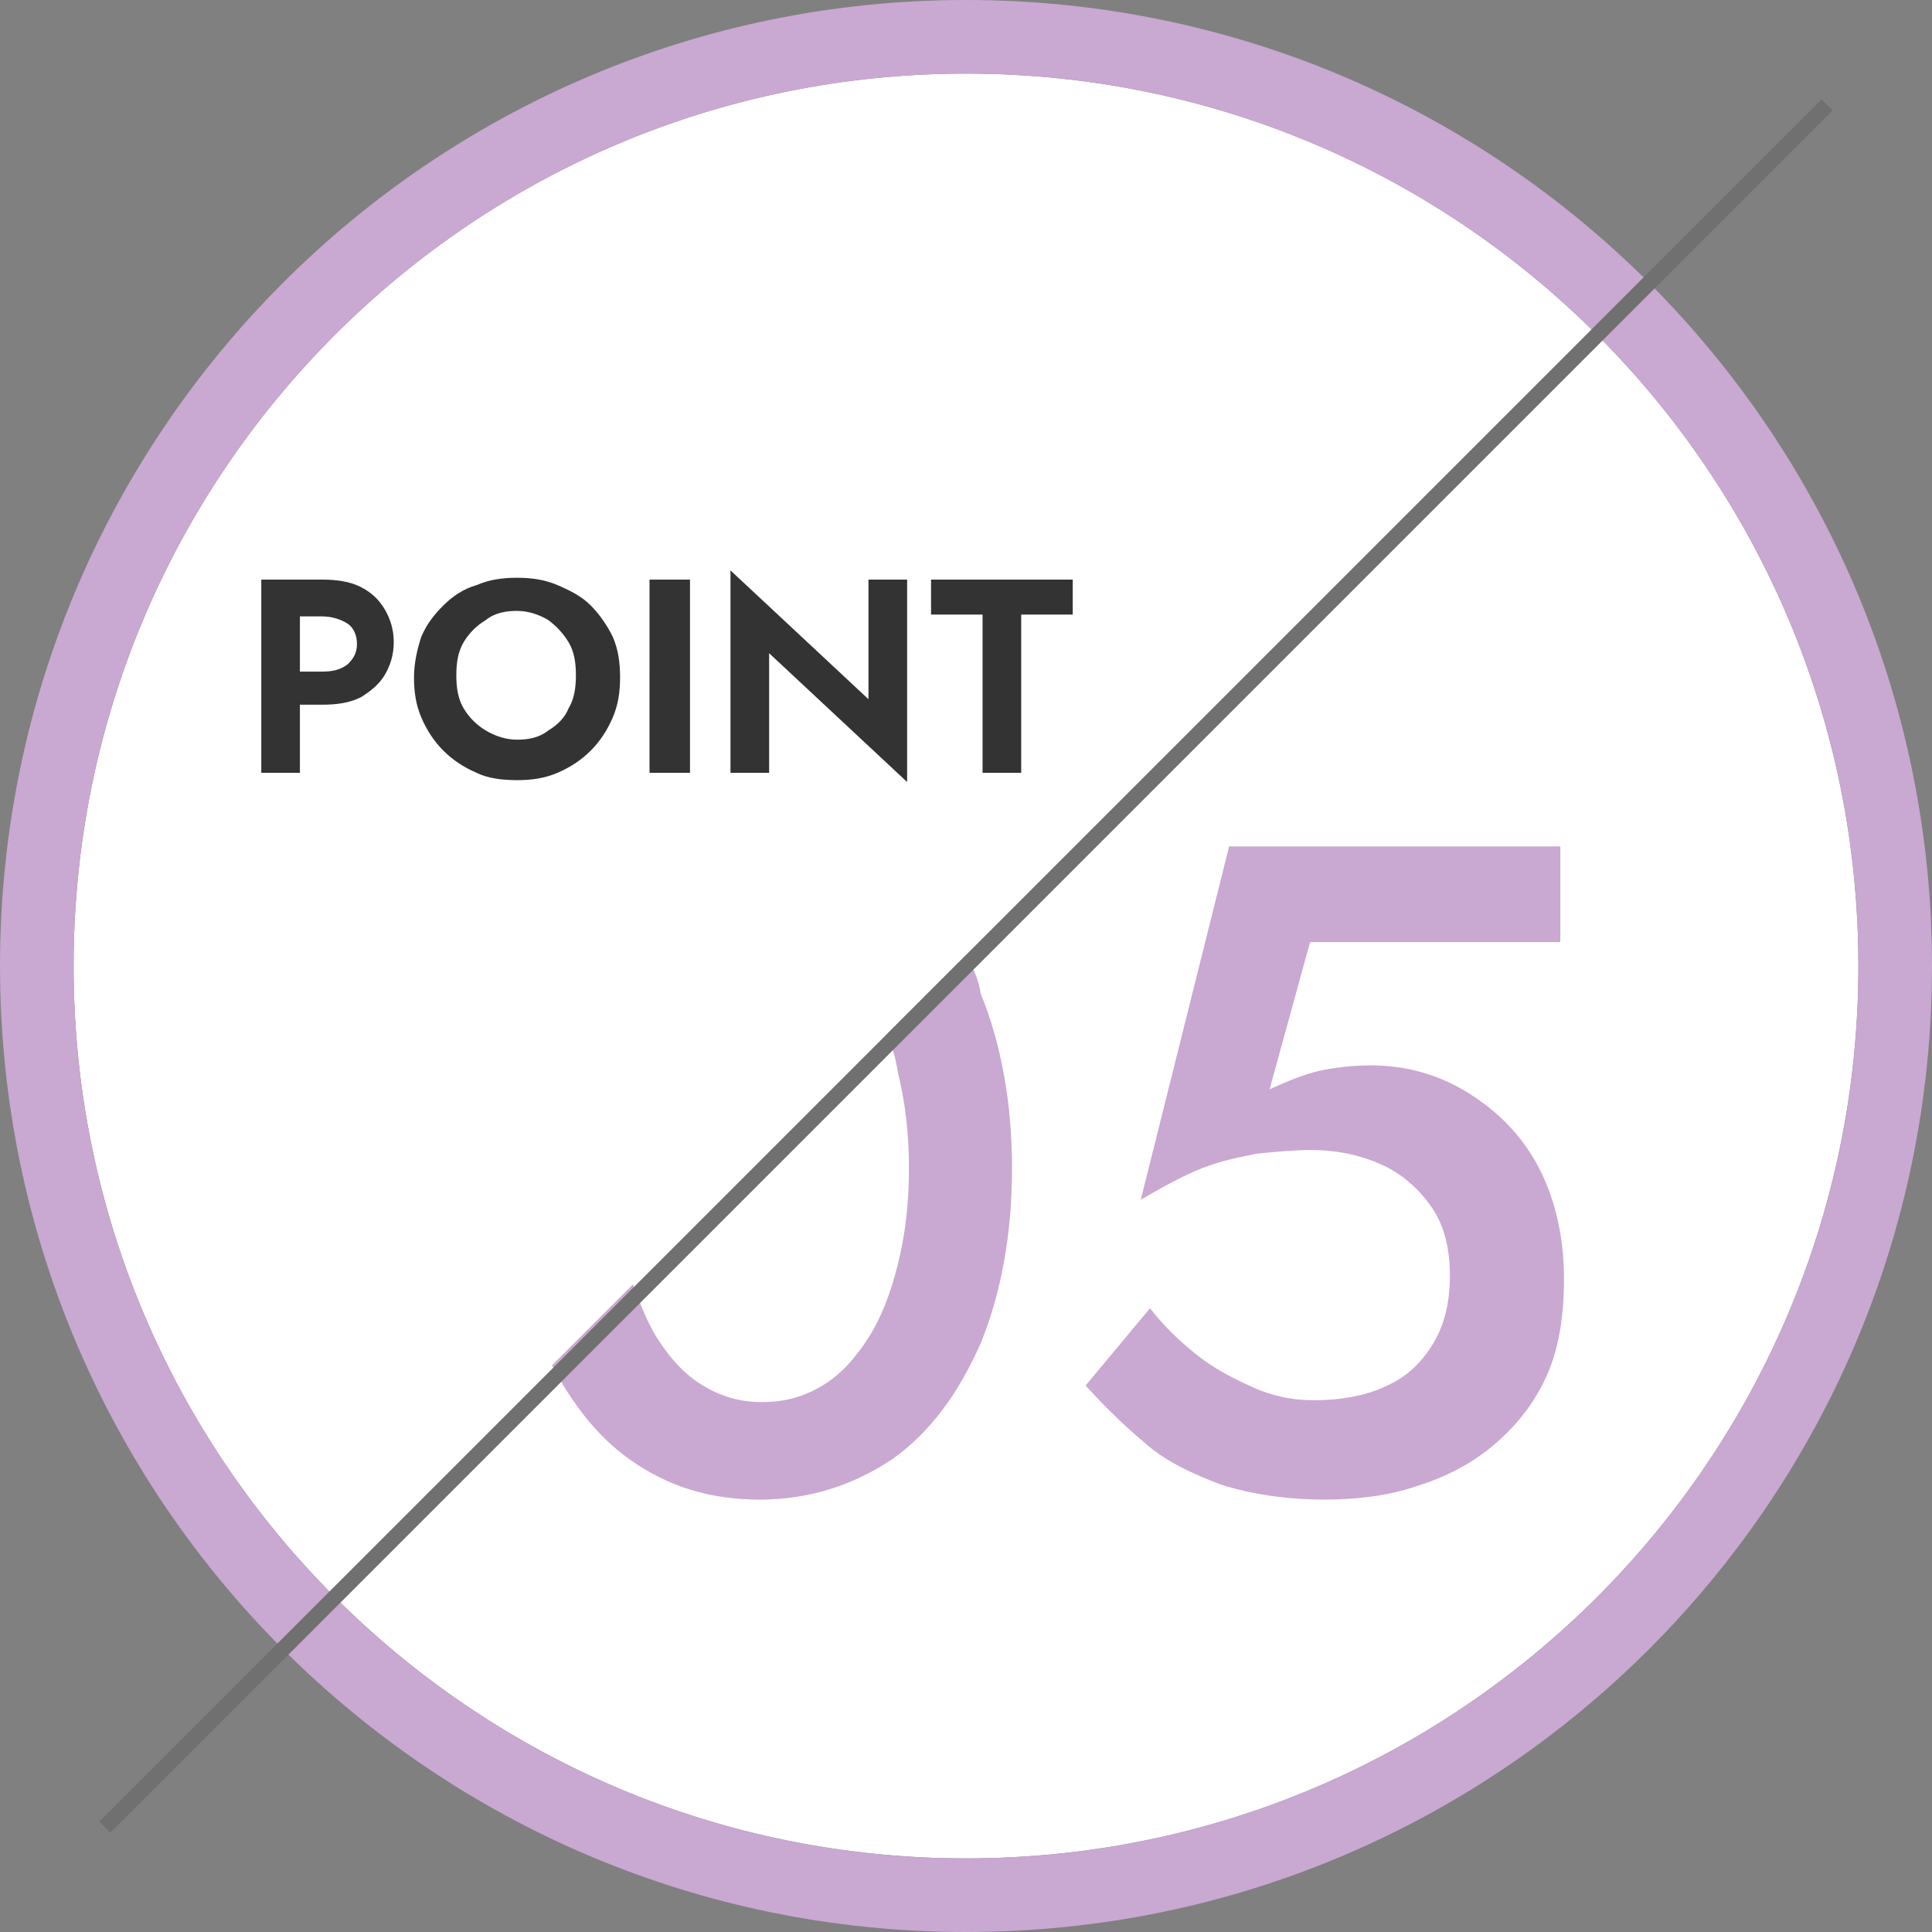 <?xml version="1.0" encoding="utf-8"?>
<!-- Generator: Adobe Illustrator 27.7.0, SVG Export Plug-In . SVG Version: 6.00 Build 0)  -->
<svg version="1.1" id="レイヤー_1" xmlns="http://www.w3.org/2000/svg" xmlns:xlink="http://www.w3.org/1999/xlink" x="0px"
	 y="0px" viewBox="0 0 105 105" style="enable-background:new 0 0 105 105;" xml:space="preserve">
<rect x="0" y="0" width="105" height="105" fill="#808080" stroke="none"/>
<style type="text/css">
	.st0{fill:#FFFFFF;}
	.st1{fill:#C9A8D2;}
	.st2{fill:#707070;}
	.st3{fill:#333333;}
</style>
<path class="st0" d="M52.5,101C25.7,101,4,79.3,4,52.5S25.7,4,52.5,4S101,25.7,101,52.5S79.3,101,52.5,101z"/>
<path class="st1" d="M52.5,0C23.5,0,0,23.5,0,52.5S23.5,105,52.5,105S105,81.5,105,52.5S81.5,0,52.5,0z M52.5,101
	C25.7,101,4,79.3,4,52.5S25.7,4,52.5,4S101,25.7,101,52.5S79.3,101,52.5,101z"/>
<path class="st1" d="M84,74.9c-0.7,1.5-1.7,2.7-2.9,3.7c-1.2,1-2.6,1.7-4.2,2.2c-1.5,0.5-3.2,0.7-4.9,0.7c-2.1,0-4-0.3-5.6-0.8
	c-1.6-0.6-3.1-1.3-4.2-2.3c-1.2-1-2.2-2-3.2-3.1l3.5-4.2c0.7,0.9,1.5,1.7,2.5,2.5s2,1.3,3.1,1.8s2.2,0.7,3.3,0.7c1.6,0,3-0.3,4-0.8
	c1.1-0.5,1.9-1.3,2.5-2.3s0.9-2.2,0.9-3.7c0-1.4-0.3-2.7-1-3.7s-1.6-1.8-2.7-2.3s-2.4-0.8-3.8-0.8c-1,0-2,0.1-3,0.2
	c-1,0.2-2,0.4-3,0.8c-1,0.4-2.1,1-3.3,1.7L66.8,46h18v5.2H71.2l-2.2,8c0.9-0.4,1.8-0.8,2.7-1c0.9-0.2,1.9-0.3,2.8-0.3
	c1.9,0,3.7,0.5,5.3,1.5c1.6,1,2.9,2.3,3.8,4c0.9,1.7,1.4,3.8,1.4,6.1C85,71.6,84.7,73.4,84,74.9z"/>
<path class="st1" d="M52.5,51.9l-4.3,4.3c0.3,0.7,0.5,1.4,0.6,2.1c0.4,1.6,0.6,3.3,0.6,5.2s-0.2,3.6-0.6,5.2c-0.4,1.6-0.9,2.9-1.6,4
	c-0.7,1.1-1.5,2-2.5,2.6s-2,0.9-3.3,0.9c-1.2,0-2.2-0.3-3.2-0.9s-1.8-1.5-2.5-2.6c-0.5-0.8-0.9-1.8-1.3-2.9L30,74.2
	c1.1,2.1,2.5,3.9,4.2,5.1c2.1,1.5,4.4,2.2,7.1,2.2c2.7,0,5.1-0.8,7.2-2.2c2.1-1.5,3.6-3.6,4.8-6.3c1.1-2.7,1.7-5.9,1.7-9.5
	s-0.6-6.8-1.7-9.5C53.2,53.3,52.9,52.6,52.5,51.9z"/>
<path id="パス_51" class="st2" d="M6,99.6L5.4,99L99,5.4L99.6,6L6,99.6z"/>
<path class="st3" d="M16.3,31.5V42h-2.1V31.5H16.3z M15.4,31.5h2.1c0.8,0,1.5,0.1,2.1,0.4c0.6,0.3,1,0.7,1.3,1.2s0.5,1.1,0.5,1.8
	s-0.2,1.3-0.5,1.8s-0.8,0.9-1.3,1.2c-0.6,0.3-1.3,0.4-2.1,0.4h-2.1v-1.8h2.1c0.6,0,1-0.1,1.4-0.4c0.3-0.3,0.5-0.6,0.5-1.1
	s-0.2-0.9-0.5-1.1s-0.8-0.4-1.4-0.4h-2.1V31.5z M22.9,34.6c0.3-0.7,0.7-1.2,1.2-1.7s1.1-0.9,1.8-1.1c0.7-0.3,1.4-0.4,2.2-0.4
	c0.8,0,1.5,0.1,2.2,0.4c0.7,0.3,1.3,0.6,1.8,1.1c0.5,0.5,0.9,1.1,1.2,1.7c0.3,0.7,0.4,1.4,0.4,2.2s-0.1,1.5-0.4,2.2
	c-0.3,0.7-0.7,1.3-1.2,1.8S31,41.7,30.3,42c-0.7,0.3-1.4,0.4-2.2,0.4s-1.6-0.1-2.2-0.4c-0.7-0.3-1.3-0.7-1.8-1.2s-0.9-1.1-1.2-1.8
	s-0.4-1.4-0.4-2.2C22.5,36,22.7,35.2,22.9,34.6z M25.2,38.5c0.3,0.5,0.7,0.9,1.2,1.2s1.1,0.5,1.7,0.5s1.2-0.1,1.7-0.5
	c0.5-0.3,0.9-0.7,1.1-1.2c0.3-0.5,0.4-1.1,0.4-1.8s-0.1-1.3-0.4-1.8s-0.7-0.9-1.1-1.2c-0.5-0.3-1.1-0.5-1.7-0.5s-1.2,0.1-1.7,0.5
	c-0.5,0.3-0.9,0.7-1.2,1.2c-0.3,0.5-0.4,1.1-0.4,1.8S24.9,38,25.2,38.5z M37.5,31.5V42h-2.2V31.5H37.5z M49.3,31.5v11l-7.5-7V42
	h-2.1V31l7.5,7v-6.5H49.3z M50.5,31.5h7.8v1.9h-2.8V42h-2.1v-8.6h-2.8v-1.9H50.5z"/>
</svg>
